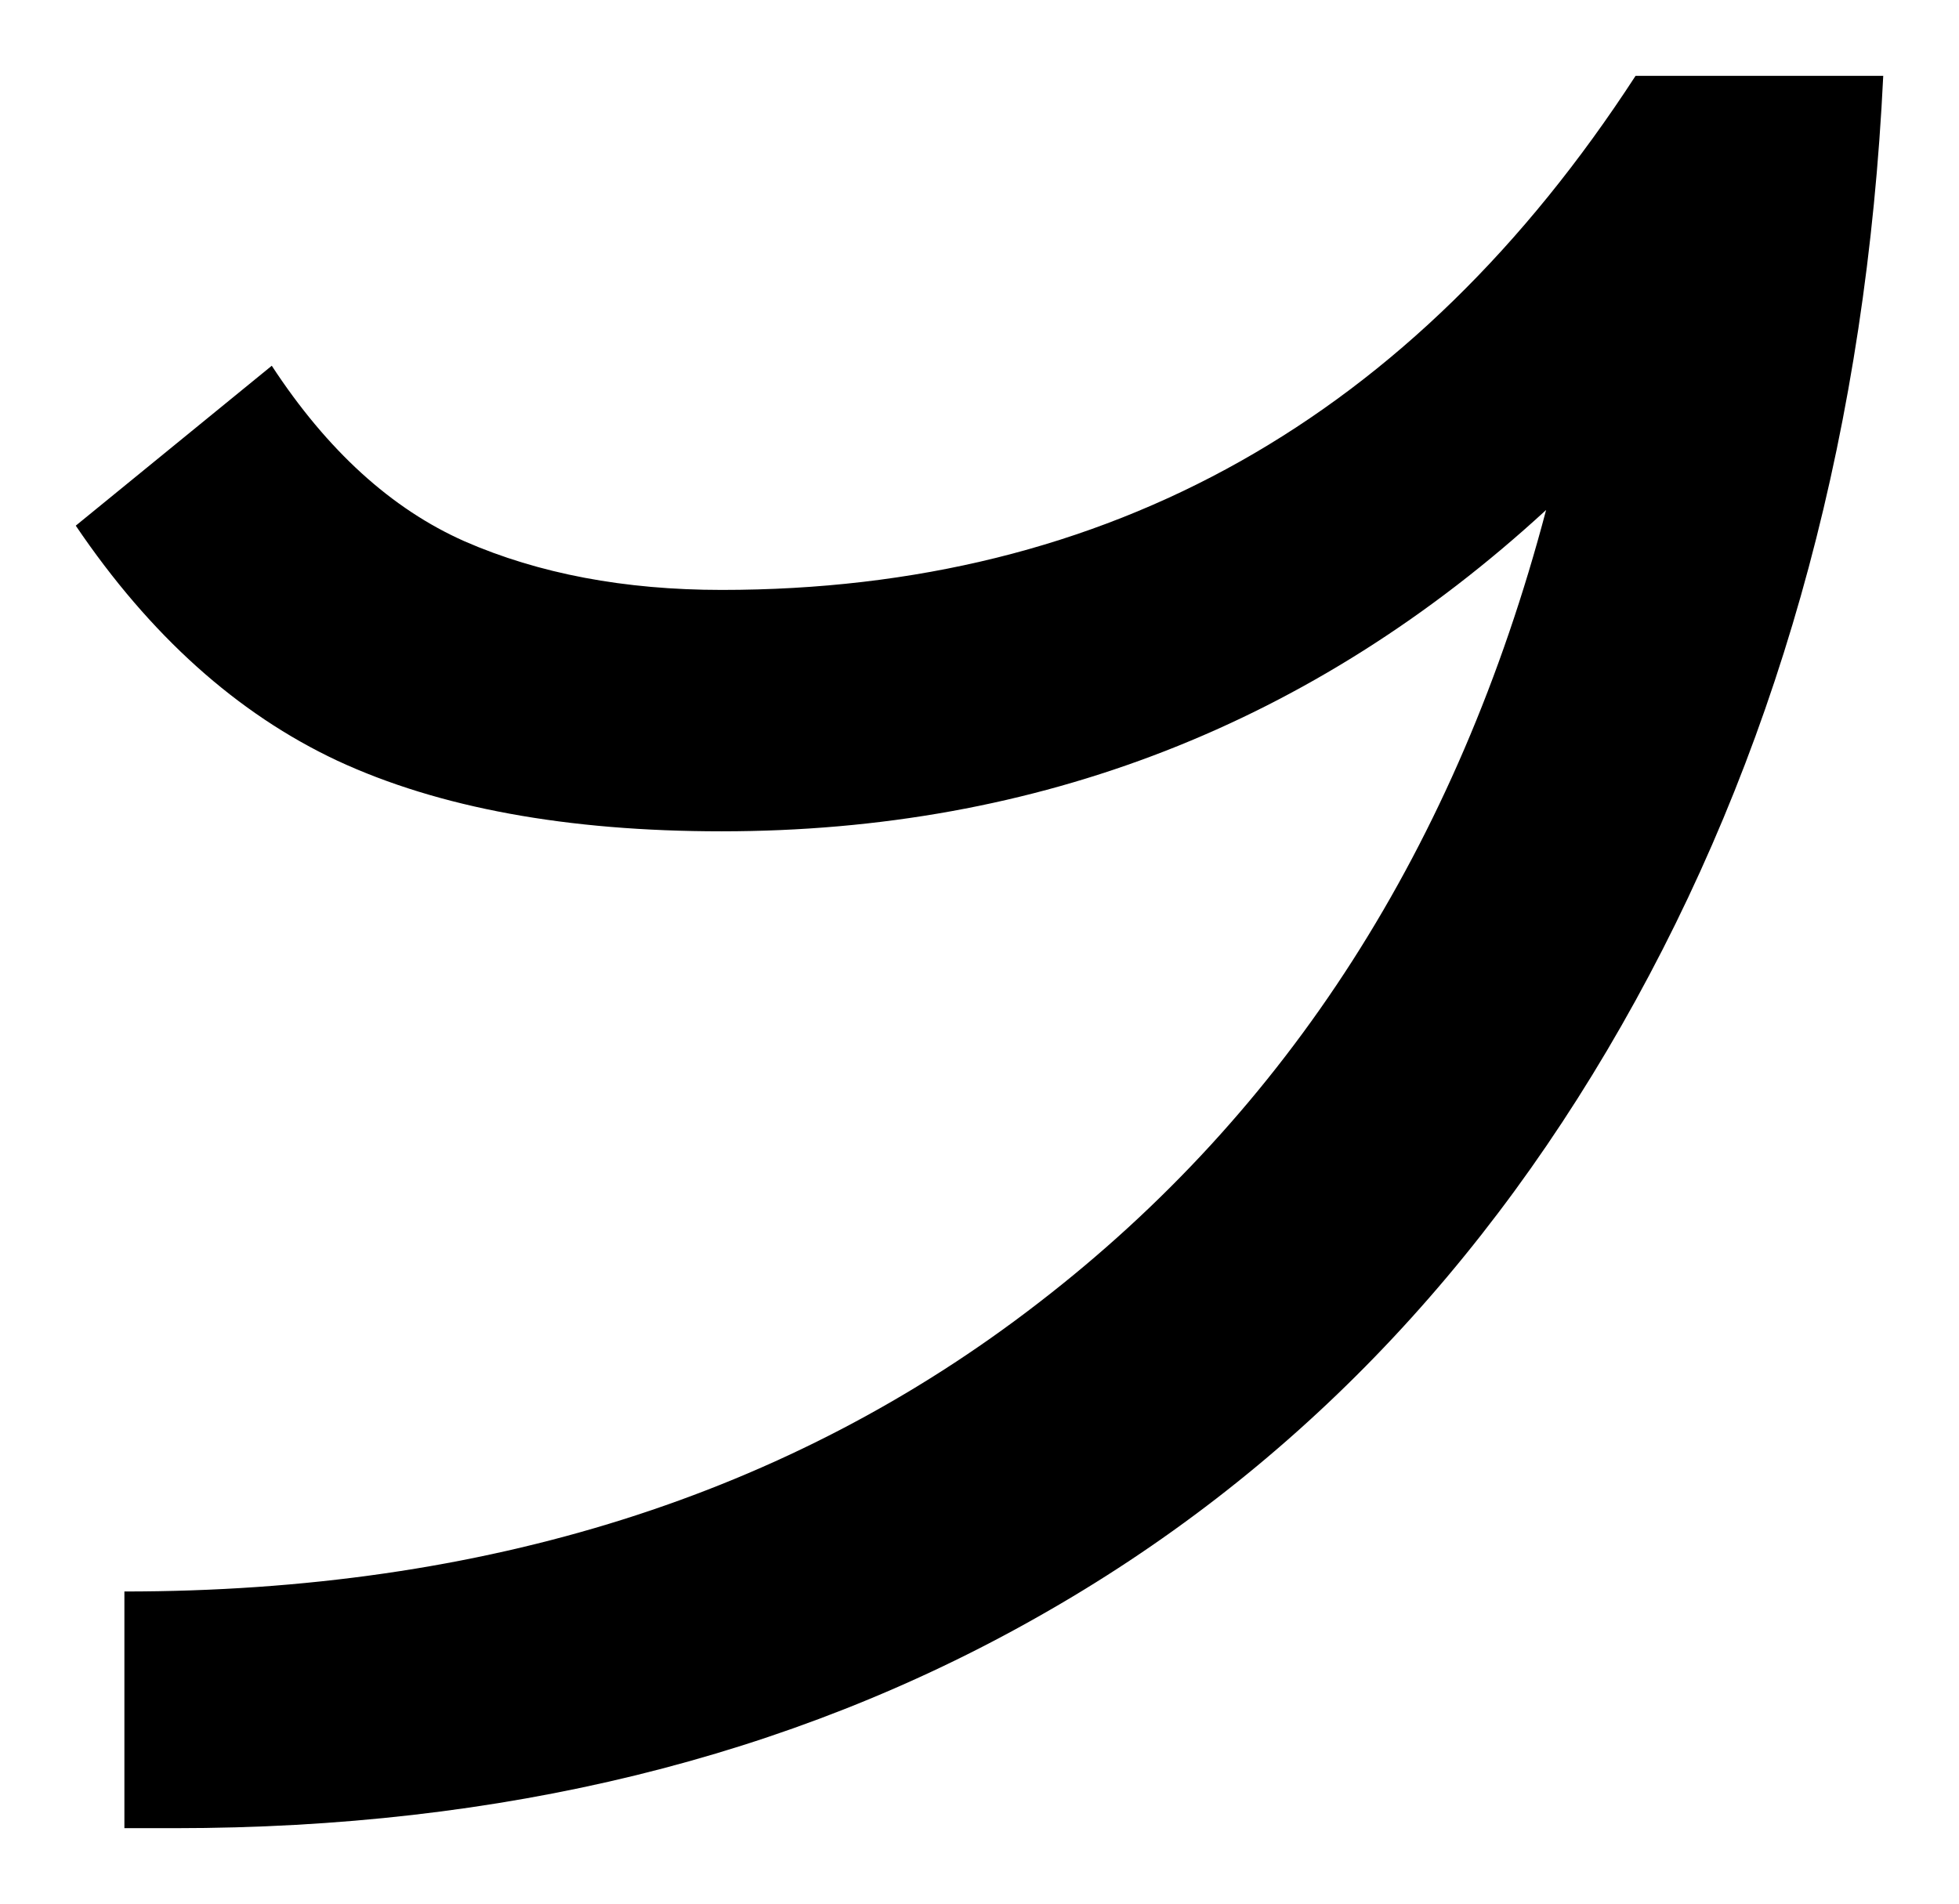 <?xml version="1.0" encoding="UTF-8" standalone="no"?>
<svg
   xmlns="http://www.w3.org/2000/svg"
   version="1.1"
   id="svg4222"
   viewBox="0 0 36.614 35.589"
   height="10.044mm"
   width="10.333mm">
  <g
     transform="translate(-50.011,-58.777)"
     id="layer1">
      <path
         id="path1"
         d="m 55.091,65.614 q 1.553,2.373 3.604,3.281 2.08,0.908 4.805,0.908 10.84,0 17.08,-9.609 l 4.629,0 Q 84.739,69.921 80.579,77.479 76.419,85.038 69.417,88.993 62.444,92.948 53.274,92.948 l -0.938,0 0,-4.424 q 10.107,0 17.08,-5.391 7.002,-5.391 9.492,-14.824 -6.533,6.006 -15.41,6.006 -4.336,0 -7.178,-1.318 -2.812,-1.318 -4.893,-4.395 l 3.662,-2.988 z" />
  </g>
</svg>
